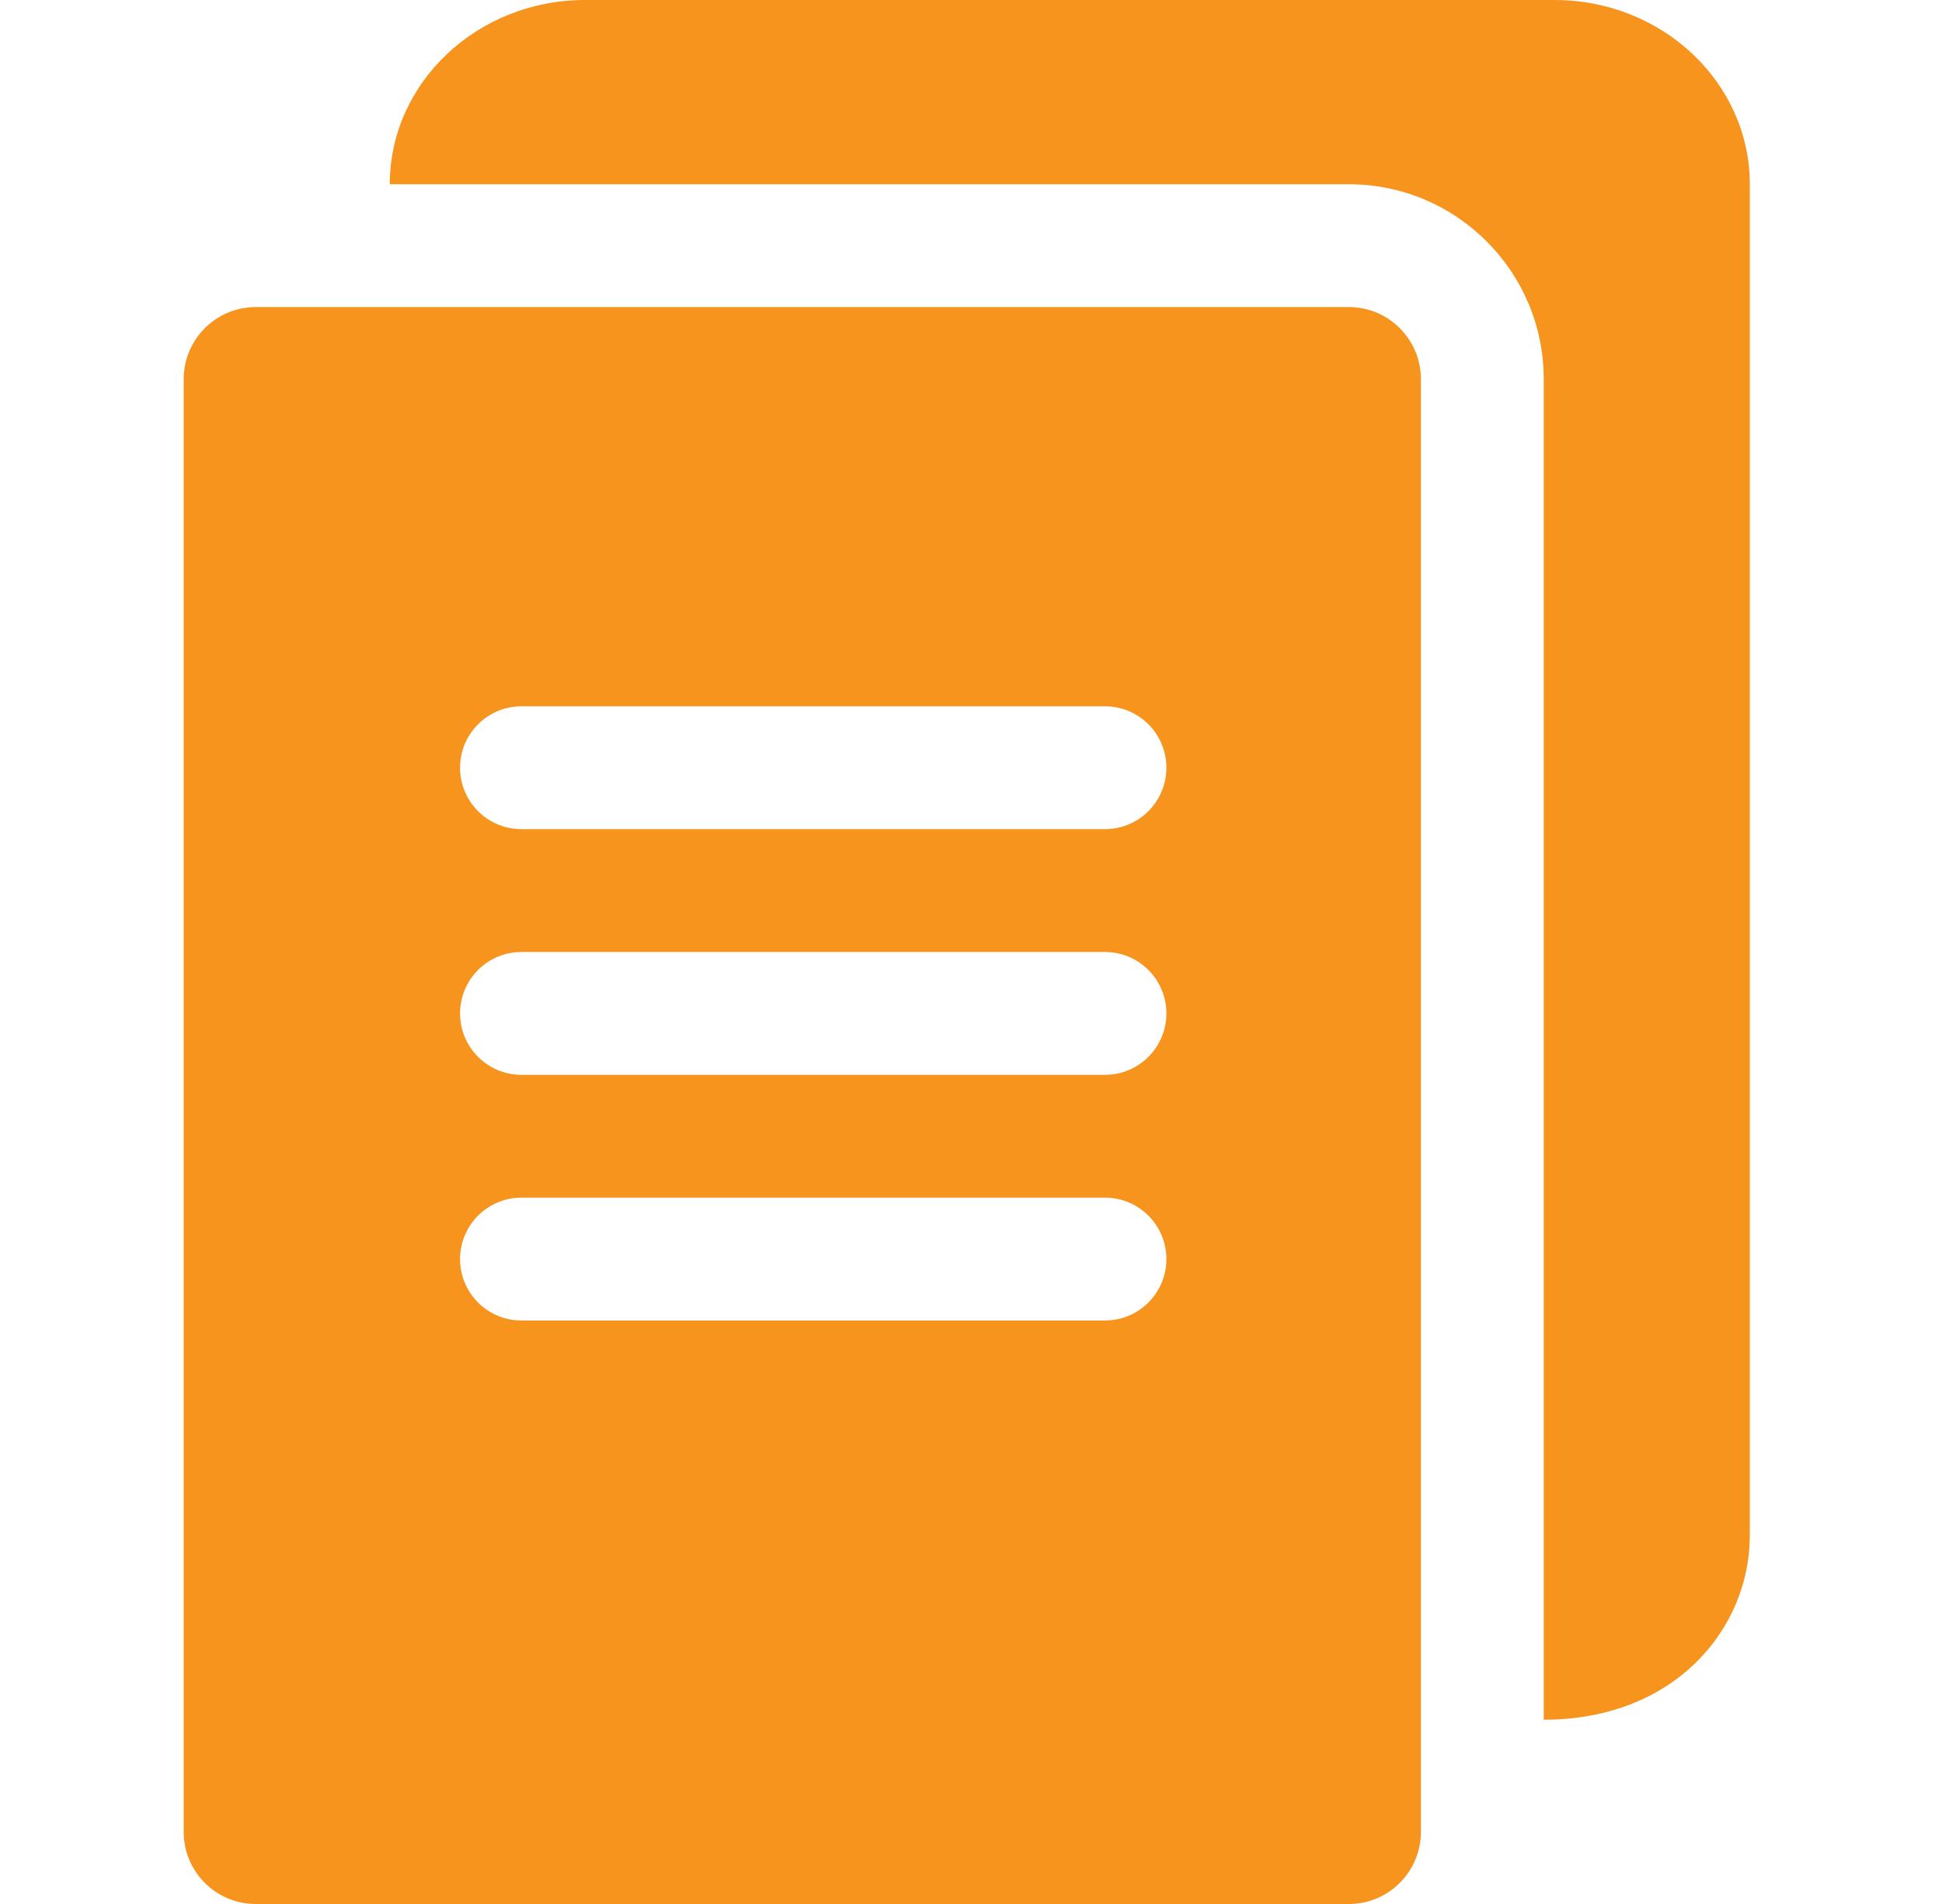 <svg width="51" height="50" viewBox="0 0 51 50" fill="none" xmlns="http://www.w3.org/2000/svg"><path d="M35.426 8.064H6.714C5.672 8.064 4.824 8.912 4.824 9.955V48.11C4.824 49.152 5.672 50 6.714 50H35.426C36.467 50 37.315 49.152 37.315 48.11V9.955C37.315 8.912 36.467 8.064 35.426 8.064ZM29.018 34.677H13.695C12.804 34.677 12.082 33.956 12.082 33.065C12.082 32.173 12.804 31.451 13.695 31.451H29.018C29.909 31.451 30.631 32.173 30.631 33.065C30.631 33.956 29.909 34.677 29.018 34.677ZM29.018 28.226H13.695C12.804 28.226 12.082 27.504 12.082 26.613C12.082 25.722 12.804 25 13.695 25H29.018C29.909 25 30.631 25.722 30.631 26.613C30.631 27.504 29.909 28.226 29.018 28.226ZM29.018 21.774H13.695C12.804 21.774 12.082 21.052 12.082 20.161C12.082 19.27 12.804 18.548 13.695 18.548H29.018C29.909 18.548 30.631 19.27 30.631 20.161C30.631 21.052 29.909 21.774 29.018 21.774Z" fill="#F7941E" /><path d="M45.953 4.839V40.323C45.953 42.758 43.993 45.161 40.541 45.161V9.955C40.541 7.133 38.246 4.839 35.426 4.839H10.236C10.236 2.17 12.536 0 15.361 0H40.828C43.654 0 45.953 2.17 45.953 4.839Z" fill="#F7941E" /></svg>